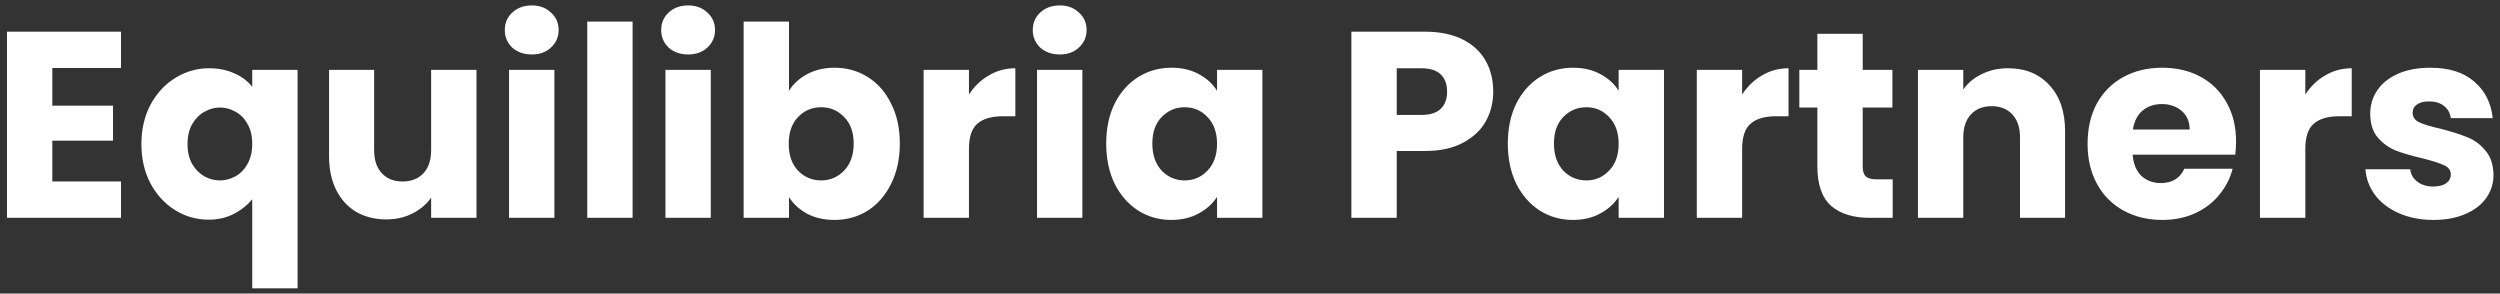 <svg width="264" height="31" viewBox="0 0 264 31" fill="none" xmlns="http://www.w3.org/2000/svg">
<rect x="0" y="0" width="264" height="31" fill="#333333" stroke="none"/>
<path d="M5.524 7.18V11.156H11.936V14.852H5.524V19.164H12.776V23H0.736V3.344H12.776V7.18H5.524ZM14.932 15.216C14.932 13.667 15.25 12.285 15.884 11.072C16.538 9.859 17.406 8.916 18.488 8.244C19.59 7.553 20.784 7.208 22.072 7.208C23.062 7.208 23.948 7.385 24.732 7.74C25.516 8.076 26.151 8.552 26.636 9.168V7.376H31.424V30.448H26.636V21.04C26.095 21.693 25.432 22.216 24.648 22.608C23.883 23 23.006 23.196 22.016 23.196C20.747 23.196 19.571 22.86 18.488 22.188C17.406 21.516 16.538 20.573 15.884 19.36C15.25 18.147 14.932 16.765 14.932 15.216ZM26.636 15.188C26.636 14.348 26.468 13.648 26.132 13.088C25.815 12.509 25.395 12.08 24.872 11.8C24.35 11.501 23.799 11.352 23.22 11.352C22.66 11.352 22.119 11.501 21.596 11.8C21.074 12.08 20.644 12.509 20.308 13.088C19.972 13.667 19.804 14.376 19.804 15.216C19.804 16.056 19.972 16.765 20.308 17.344C20.644 17.904 21.074 18.333 21.596 18.632C22.119 18.912 22.66 19.052 23.22 19.052C23.78 19.052 24.322 18.912 24.844 18.632C25.386 18.333 25.815 17.895 26.132 17.316C26.468 16.737 26.636 16.028 26.636 15.188ZM50.316 7.376V23H45.528V20.872C45.043 21.563 44.38 22.123 43.54 22.552C42.719 22.963 41.804 23.168 40.796 23.168C39.602 23.168 38.547 22.907 37.632 22.384C36.718 21.843 36.008 21.068 35.504 20.06C35 19.052 34.748 17.867 34.748 16.504V7.376H39.508V15.86C39.508 16.905 39.779 17.717 40.32 18.296C40.862 18.875 41.59 19.164 42.504 19.164C43.438 19.164 44.175 18.875 44.716 18.296C45.258 17.717 45.528 16.905 45.528 15.86V7.376H50.316ZM56.163 5.752C55.324 5.752 54.633 5.509 54.092 5.024C53.569 4.52 53.307 3.904 53.307 3.176C53.307 2.429 53.569 1.813 54.092 1.328C54.633 0.824 55.324 0.572 56.163 0.572C56.985 0.572 57.657 0.824 58.179 1.328C58.721 1.813 58.992 2.429 58.992 3.176C58.992 3.904 58.721 4.52 58.179 5.024C57.657 5.509 56.985 5.752 56.163 5.752ZM58.544 7.376V23H53.755V7.376H58.544ZM66.801 2.28V23H62.013V2.28H66.801ZM72.679 5.752C71.839 5.752 71.148 5.509 70.607 5.024C70.085 4.52 69.823 3.904 69.823 3.176C69.823 2.429 70.085 1.813 70.607 1.328C71.148 0.824 71.839 0.572 72.679 0.572C73.501 0.572 74.172 0.824 74.695 1.328C75.237 1.813 75.507 2.429 75.507 3.176C75.507 3.904 75.237 4.52 74.695 5.024C74.172 5.509 73.501 5.752 72.679 5.752ZM75.059 7.376V23H70.271V7.376H75.059ZM83.317 9.588C83.765 8.86 84.409 8.272 85.249 7.824C86.089 7.376 87.05 7.152 88.133 7.152C89.421 7.152 90.588 7.479 91.633 8.132C92.678 8.785 93.5 9.719 94.097 10.932C94.713 12.145 95.021 13.555 95.021 15.16C95.021 16.765 94.713 18.184 94.097 19.416C93.5 20.629 92.678 21.572 91.633 22.244C90.588 22.897 89.421 23.224 88.133 23.224C87.032 23.224 86.07 23.009 85.249 22.58C84.428 22.132 83.784 21.544 83.317 20.816V23H78.529V2.28H83.317V9.588ZM90.149 15.16C90.149 13.965 89.813 13.032 89.141 12.36C88.488 11.669 87.676 11.324 86.705 11.324C85.753 11.324 84.941 11.669 84.269 12.36C83.616 13.051 83.289 13.993 83.289 15.188C83.289 16.383 83.616 17.325 84.269 18.016C84.941 18.707 85.753 19.052 86.705 19.052C87.657 19.052 88.469 18.707 89.141 18.016C89.813 17.307 90.149 16.355 90.149 15.16ZM102.321 9.98C102.881 9.121 103.581 8.449 104.421 7.964C105.261 7.46 106.194 7.208 107.221 7.208V12.276H105.905C104.71 12.276 103.814 12.537 103.217 13.06C102.62 13.564 102.321 14.46 102.321 15.748V23H97.533V7.376H102.321V9.98ZM111.917 5.752C111.077 5.752 110.387 5.509 109.845 5.024C109.323 4.52 109.061 3.904 109.061 3.176C109.061 2.429 109.323 1.813 109.845 1.328C110.387 0.824 111.077 0.572 111.917 0.572C112.739 0.572 113.411 0.824 113.933 1.328C114.475 1.813 114.745 2.429 114.745 3.176C114.745 3.904 114.475 4.52 113.933 5.024C113.411 5.509 112.739 5.752 111.917 5.752ZM114.297 7.376V23H109.509V7.376H114.297ZM116.815 15.16C116.815 13.555 117.114 12.145 117.711 10.932C118.327 9.719 119.158 8.785 120.203 8.132C121.249 7.479 122.415 7.152 123.703 7.152C124.805 7.152 125.766 7.376 126.587 7.824C127.427 8.272 128.071 8.86 128.519 9.588V7.376H133.307V23H128.519V20.788C128.053 21.516 127.399 22.104 126.559 22.552C125.738 23 124.777 23.224 123.675 23.224C122.406 23.224 121.249 22.897 120.203 22.244C119.158 21.572 118.327 20.629 117.711 19.416C117.114 18.184 116.815 16.765 116.815 15.16ZM128.519 15.188C128.519 13.993 128.183 13.051 127.511 12.36C126.858 11.669 126.055 11.324 125.103 11.324C124.151 11.324 123.339 11.669 122.667 12.36C122.014 13.032 121.687 13.965 121.687 15.16C121.687 16.355 122.014 17.307 122.667 18.016C123.339 18.707 124.151 19.052 125.103 19.052C126.055 19.052 126.858 18.707 127.511 18.016C128.183 17.325 128.519 16.383 128.519 15.188ZM157.685 9.672C157.685 10.811 157.423 11.856 156.901 12.808C156.378 13.741 155.575 14.497 154.493 15.076C153.41 15.655 152.066 15.944 150.461 15.944H147.493V23H142.705V3.344H150.461C152.029 3.344 153.354 3.615 154.437 4.156C155.519 4.697 156.331 5.444 156.873 6.396C157.414 7.348 157.685 8.44 157.685 9.672ZM150.097 12.136C151.011 12.136 151.693 11.921 152.141 11.492C152.589 11.063 152.813 10.456 152.813 9.672C152.813 8.888 152.589 8.281 152.141 7.852C151.693 7.423 151.011 7.208 150.097 7.208H147.493V12.136H150.097ZM159.225 15.16C159.225 13.555 159.524 12.145 160.121 10.932C160.737 9.719 161.568 8.785 162.613 8.132C163.659 7.479 164.825 7.152 166.113 7.152C167.215 7.152 168.176 7.376 168.997 7.824C169.837 8.272 170.481 8.86 170.929 9.588V7.376H175.717V23H170.929V20.788C170.463 21.516 169.809 22.104 168.969 22.552C168.148 23 167.187 23.224 166.085 23.224C164.816 23.224 163.659 22.897 162.613 22.244C161.568 21.572 160.737 20.629 160.121 19.416C159.524 18.184 159.225 16.765 159.225 15.16ZM170.929 15.188C170.929 13.993 170.593 13.051 169.921 12.36C169.268 11.669 168.465 11.324 167.513 11.324C166.561 11.324 165.749 11.669 165.077 12.36C164.424 13.032 164.097 13.965 164.097 15.16C164.097 16.355 164.424 17.307 165.077 18.016C165.749 18.707 166.561 19.052 167.513 19.052C168.465 19.052 169.268 18.707 169.921 18.016C170.593 17.325 170.929 16.383 170.929 15.188ZM183.969 9.98C184.529 9.121 185.229 8.449 186.069 7.964C186.909 7.46 187.843 7.208 188.869 7.208V12.276H187.553C186.359 12.276 185.463 12.537 184.865 13.06C184.268 13.564 183.969 14.46 183.969 15.748V23H179.181V7.376H183.969V9.98ZM199.866 18.94V23H197.43C195.694 23 194.341 22.58 193.37 21.74C192.399 20.881 191.914 19.491 191.914 17.568V11.352H190.01V7.376H191.914V3.568H196.702V7.376H199.838V11.352H196.702V17.624C196.702 18.091 196.814 18.427 197.038 18.632C197.262 18.837 197.635 18.94 198.158 18.94H199.866ZM212.053 7.208C213.882 7.208 215.338 7.805 216.421 9C217.522 10.176 218.073 11.8 218.073 13.872V23H213.313V14.516C213.313 13.471 213.042 12.659 212.501 12.08C211.96 11.501 211.232 11.212 210.317 11.212C209.402 11.212 208.674 11.501 208.133 12.08C207.592 12.659 207.321 13.471 207.321 14.516V23H202.533V7.376H207.321V9.448C207.806 8.757 208.46 8.216 209.281 7.824C210.102 7.413 211.026 7.208 212.053 7.208ZM236.128 14.936C236.128 15.384 236.1 15.851 236.044 16.336H225.208C225.283 17.307 225.591 18.053 226.132 18.576C226.692 19.08 227.373 19.332 228.176 19.332C229.371 19.332 230.201 18.828 230.668 17.82H235.764C235.503 18.847 235.027 19.771 234.336 20.592C233.664 21.413 232.815 22.057 231.788 22.524C230.761 22.991 229.613 23.224 228.344 23.224C226.813 23.224 225.451 22.897 224.256 22.244C223.061 21.591 222.128 20.657 221.456 19.444C220.784 18.231 220.448 16.812 220.448 15.188C220.448 13.564 220.775 12.145 221.428 10.932C222.1 9.719 223.033 8.785 224.228 8.132C225.423 7.479 226.795 7.152 228.344 7.152C229.856 7.152 231.2 7.469 232.376 8.104C233.552 8.739 234.467 9.644 235.12 10.82C235.792 11.996 236.128 13.368 236.128 14.936ZM231.228 13.676C231.228 12.855 230.948 12.201 230.388 11.716C229.828 11.231 229.128 10.988 228.288 10.988C227.485 10.988 226.804 11.221 226.244 11.688C225.703 12.155 225.367 12.817 225.236 13.676H231.228ZM243.442 9.98C244.002 9.121 244.702 8.449 245.542 7.964C246.382 7.46 247.315 7.208 248.342 7.208V12.276H247.026C245.831 12.276 244.935 12.537 244.338 13.06C243.741 13.564 243.442 14.46 243.442 15.748V23H238.654V7.376H243.442V9.98ZM256.987 23.224C255.624 23.224 254.411 22.991 253.347 22.524C252.283 22.057 251.443 21.423 250.827 20.62C250.211 19.799 249.865 18.884 249.791 17.876H254.523C254.579 18.417 254.831 18.856 255.279 19.192C255.727 19.528 256.277 19.696 256.931 19.696C257.528 19.696 257.985 19.584 258.303 19.36C258.639 19.117 258.807 18.809 258.807 18.436C258.807 17.988 258.573 17.661 258.107 17.456C257.64 17.232 256.884 16.989 255.839 16.728C254.719 16.467 253.785 16.196 253.039 15.916C252.292 15.617 251.648 15.16 251.107 14.544C250.565 13.909 250.295 13.06 250.295 11.996C250.295 11.1 250.537 10.288 251.023 9.56C251.527 8.813 252.255 8.225 253.207 7.796C254.177 7.367 255.325 7.152 256.651 7.152C258.611 7.152 260.151 7.637 261.271 8.608C262.409 9.579 263.063 10.867 263.231 12.472H258.807C258.732 11.931 258.489 11.501 258.079 11.184C257.687 10.867 257.164 10.708 256.511 10.708C255.951 10.708 255.521 10.82 255.223 11.044C254.924 11.249 254.775 11.539 254.775 11.912C254.775 12.36 255.008 12.696 255.475 12.92C255.96 13.144 256.707 13.368 257.715 13.592C258.872 13.891 259.815 14.189 260.543 14.488C261.271 14.768 261.905 15.235 262.447 15.888C263.007 16.523 263.296 17.381 263.315 18.464C263.315 19.379 263.053 20.2 262.531 20.928C262.027 21.637 261.289 22.197 260.319 22.608C259.367 23.019 258.256 23.224 256.987 23.224Z" fill="white"/>
</svg>

